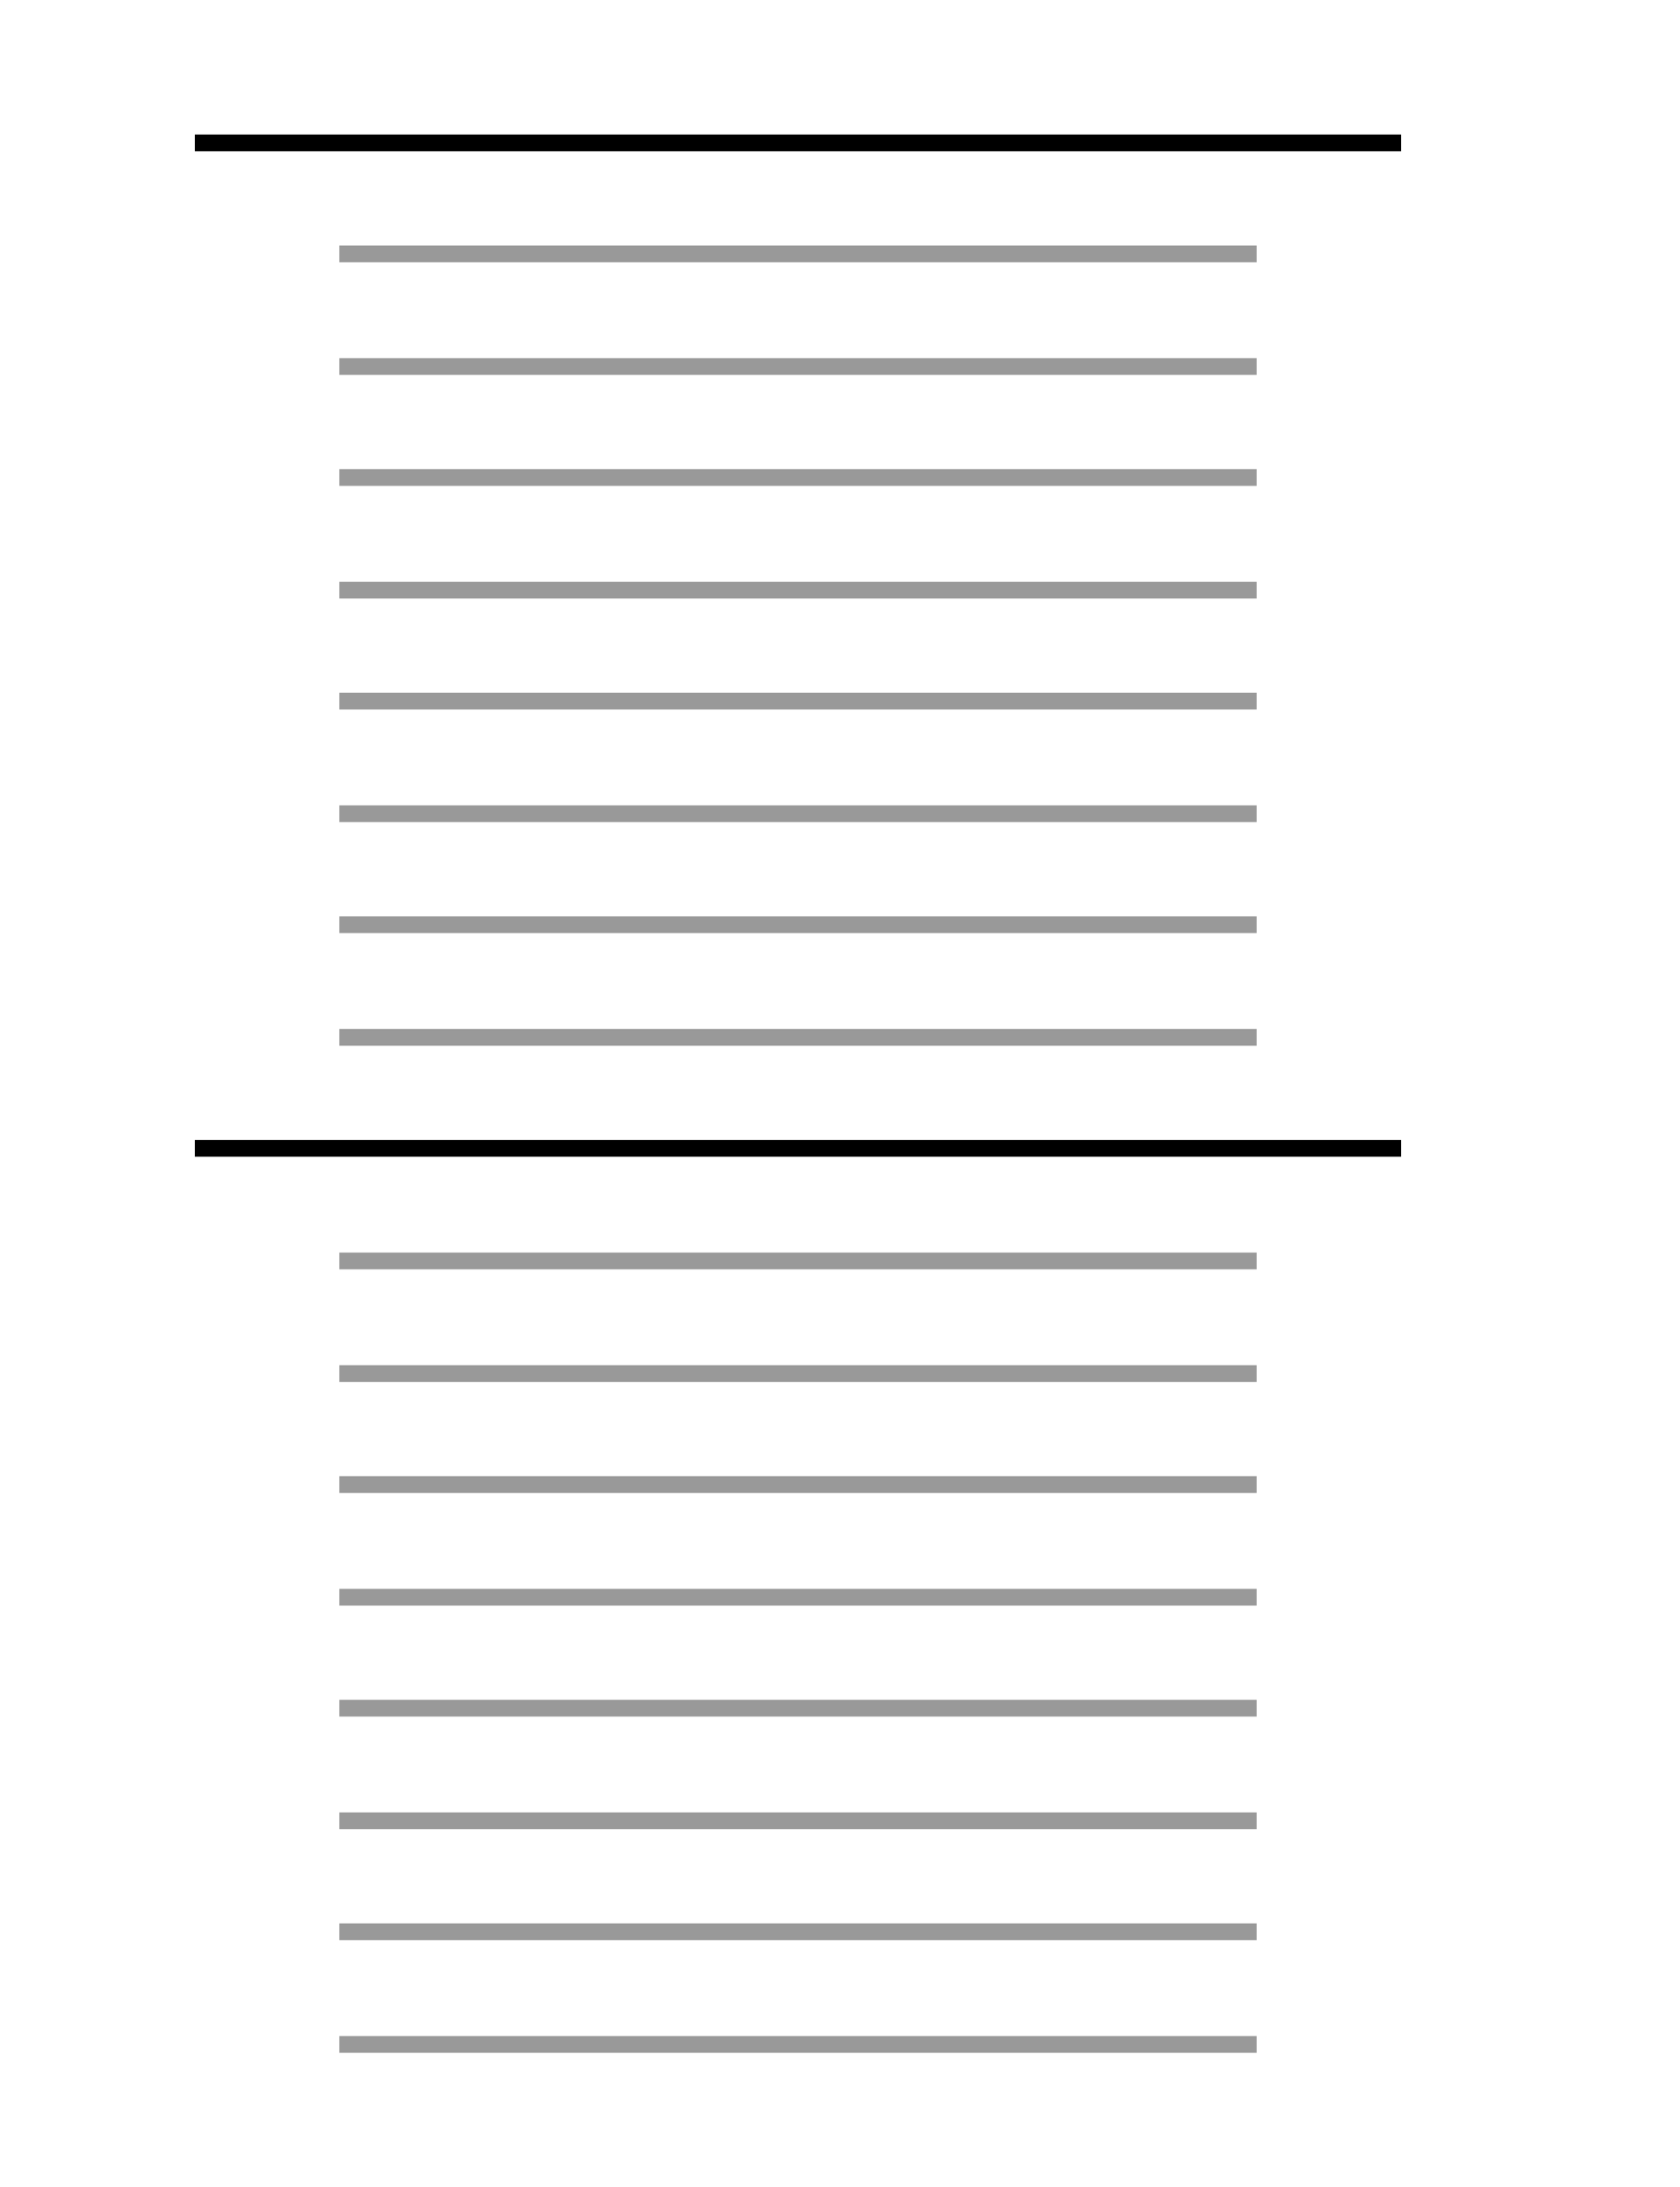 <?xml version="1.0" encoding="UTF-8"?>
<svg xmlns="http://www.w3.org/2000/svg" version="1.1" viewBox="0 0 100 130.1">
  <defs>
    <style>
      .cls-1 {
        stroke: #000;
      }

      .cls-1, .cls-2 {
        fill: none;
        stroke-miterlimit: 10;
      }

      .cls-2 {
        stroke: #999;
      }
    </style>
  </defs>
  <!-- Generator: Adobe Illustrator 28.7.7, SVG Export Plug-In . SVG Version: 1.2.0 Build 194)  -->
  <g>
    <g id="Layer_1">
      <g>
        <line class="cls-1" x1="11.6" y1="8.5" x2="83.4" y2="8.5"/>
        <line class="cls-2" x1="20.2" y1="15.1" x2="74.8" y2="15.1"/>
        <line class="cls-2" x1="20.2" y1="21.8" x2="74.8" y2="21.8"/>
        <line class="cls-2" x1="20.2" y1="28.4" x2="74.8" y2="28.4"/>
        <line class="cls-2" x1="20.2" y1="35.1" x2="74.8" y2="35.1"/>
        <line class="cls-2" x1="20.2" y1="41.7" x2="74.8" y2="41.7"/>
        <line class="cls-2" x1="20.2" y1="48.4" x2="74.8" y2="48.4"/>
        <line class="cls-2" x1="20.2" y1="55" x2="74.8" y2="55"/>
        <line class="cls-2" x1="20.2" y1="61.7" x2="74.8" y2="61.7"/>
        <line class="cls-1" x1="11.6" y1="68.3" x2="83.4" y2="68.3"/>
        <line class="cls-2" x1="20.2" y1="75" x2="74.8" y2="75"/>
        <line class="cls-2" x1="20.2" y1="81.7" x2="74.8" y2="81.7"/>
        <line class="cls-2" x1="20.2" y1="88.3" x2="74.8" y2="88.3"/>
        <line class="cls-2" x1="20.2" y1="95" x2="74.8" y2="95"/>
        <line class="cls-2" x1="20.2" y1="101.6" x2="74.8" y2="101.6"/>
        <line class="cls-2" x1="20.2" y1="108.3" x2="74.8" y2="108.3"/>
        <line class="cls-2" x1="20.2" y1="114.9" x2="74.8" y2="114.9"/>
        <line class="cls-2" x1="20.2" y1="121.6" x2="74.8" y2="121.6"/>
      </g>
    </g>
  </g>
</svg>